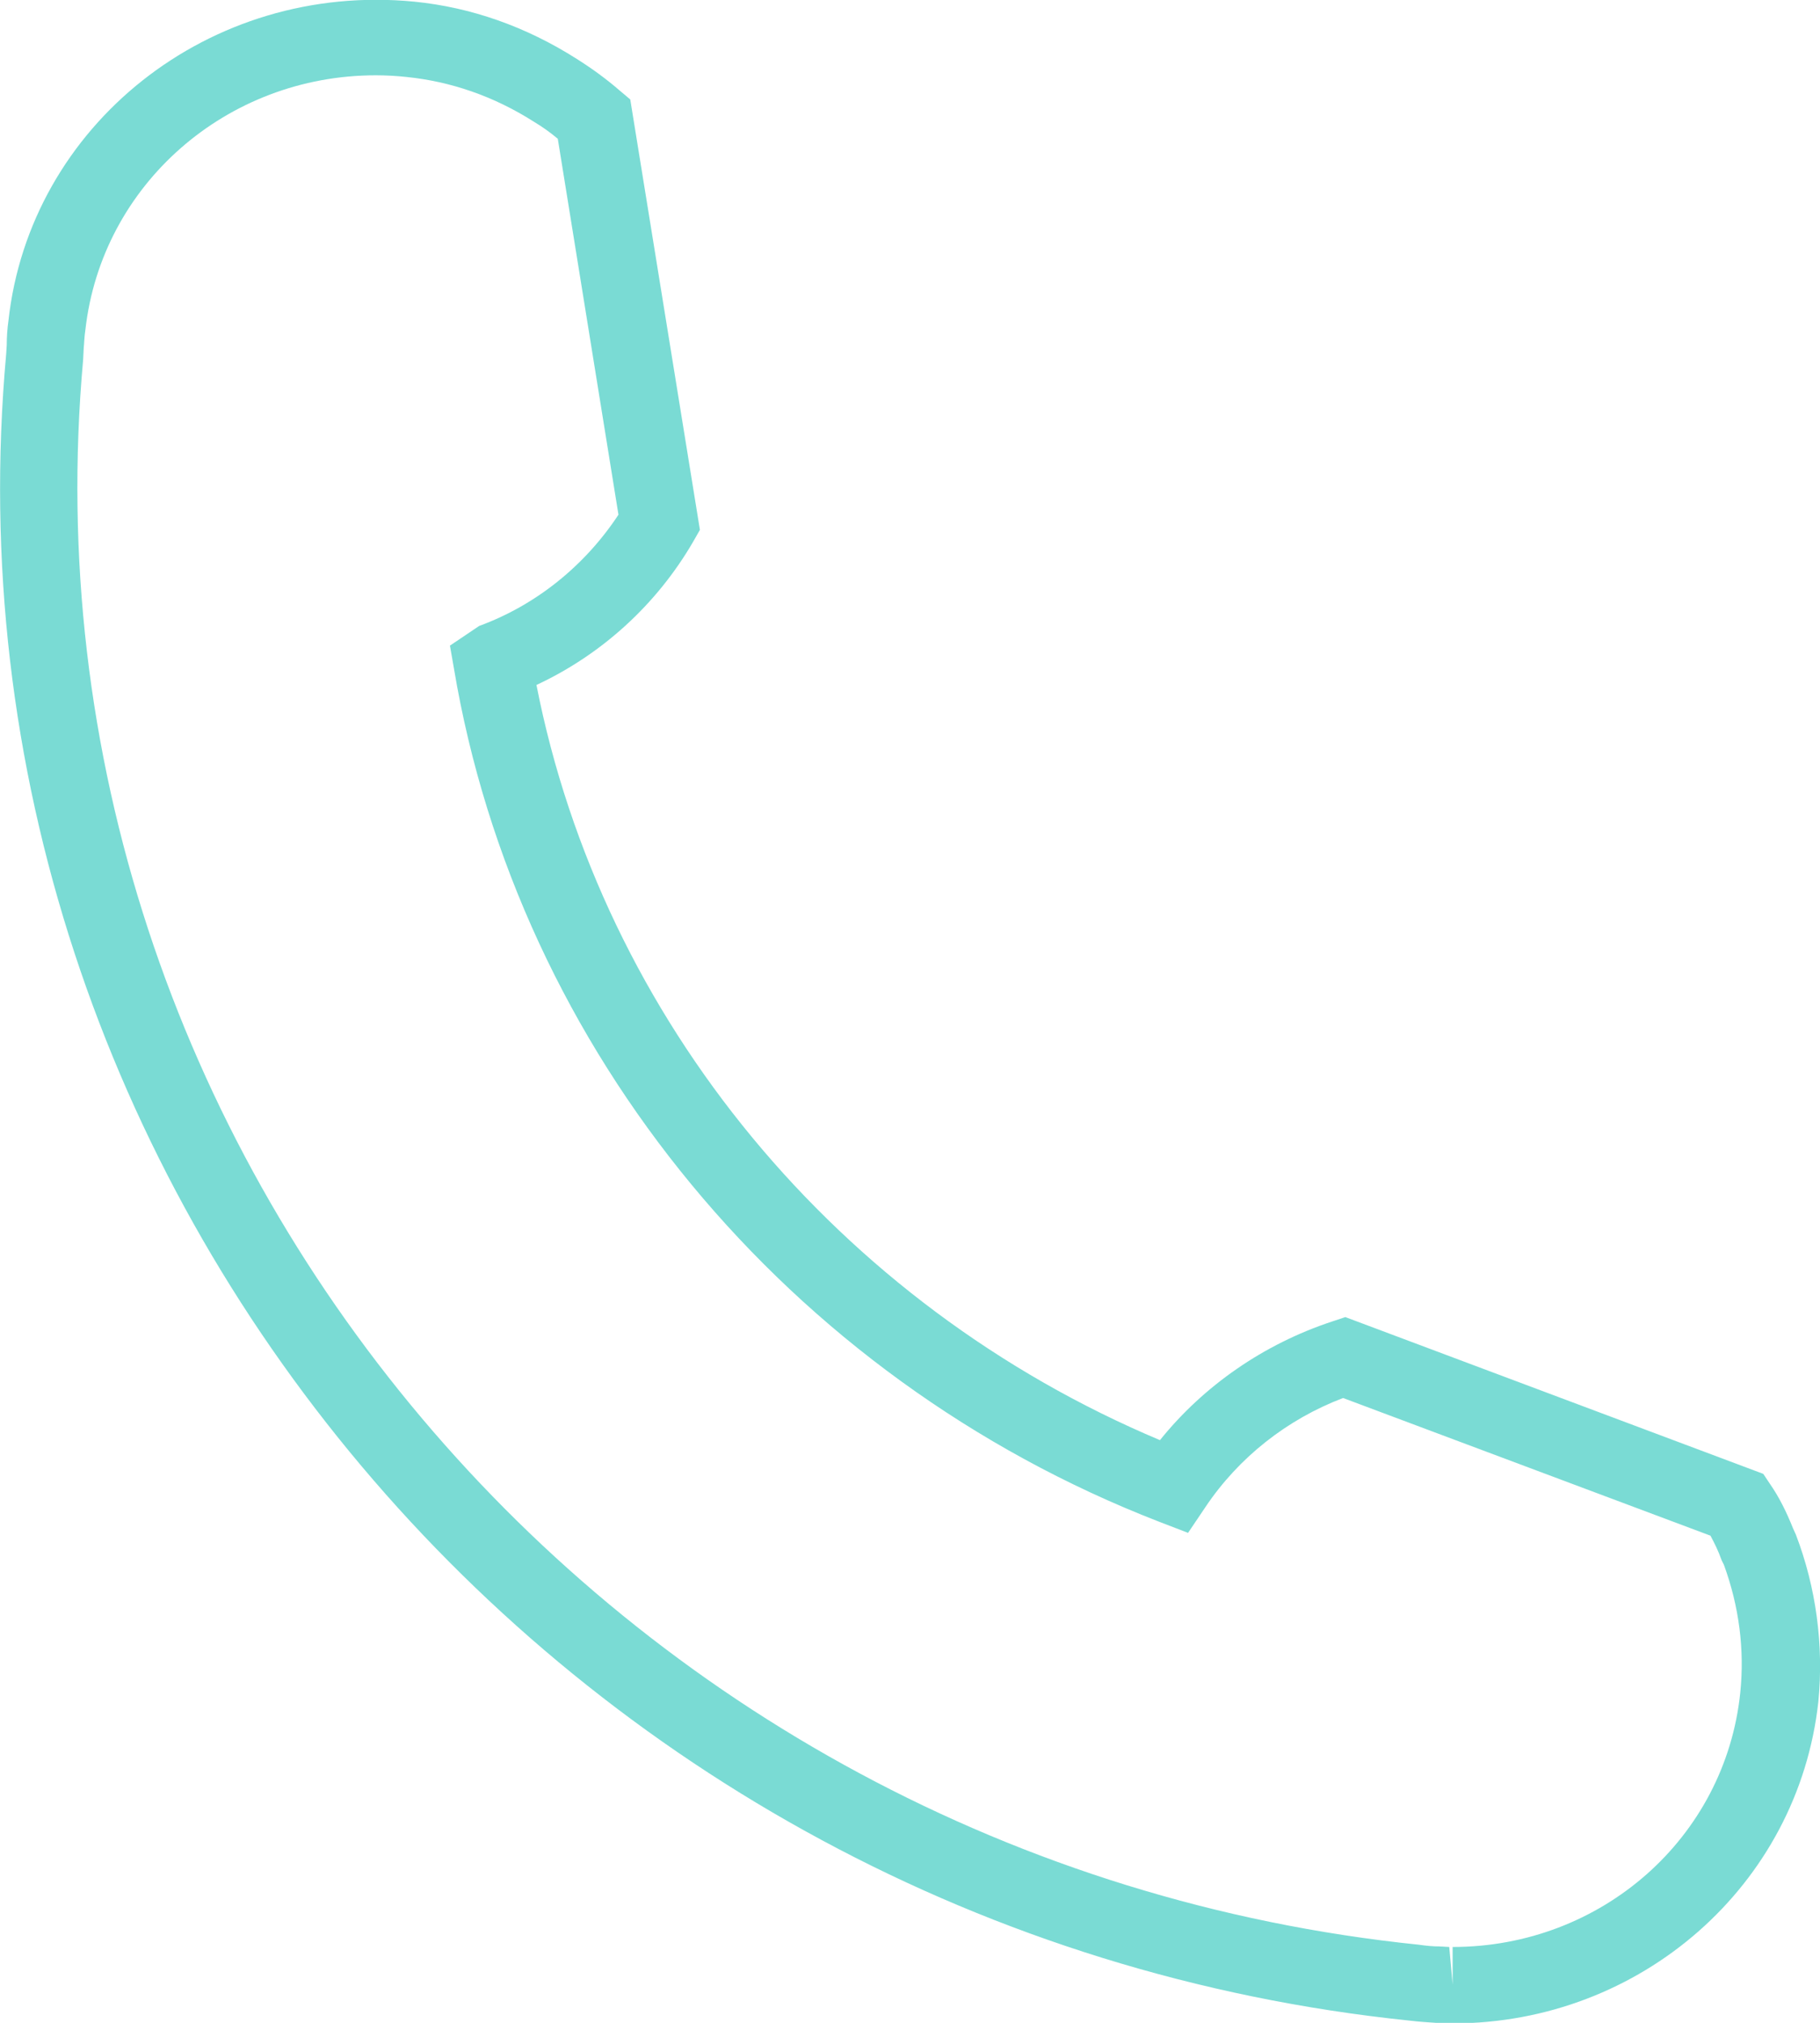<?xml version="1.0" encoding="utf-8"?>
<!-- Generator: Adobe Illustrator 25.4.1, SVG Export Plug-In . SVG Version: 6.00 Build 0)  -->
<svg version="1.1" id="Livello_1" xmlns="http://www.w3.org/2000/svg" xmlns:xlink="http://www.w3.org/1999/xlink" x="0px" y="0px"
	 viewBox="0 0 32.4 36" style="enable-background:new 0 0 32.4 36;" xml:space="preserve">
<style type="text/css">
	.st0{clip-path:url(#SVGID_00000003090396050287877990000018430053359429658520_);fill:#7ADBD4;}
</style>
<g>
	<defs>
		<rect id="SVGID_1_" width="32.4" height="36"/>
	</defs>
	<clipPath id="SVGID_00000062184537225960846040000003115852694981347217_">
		<use xlink:href="#SVGID_1_"  style="overflow:visible;"/>
	</clipPath>
	<path style="clip-path:url(#SVGID_00000062184537225960846040000003115852694981347217_);fill:#7ADBD4;" d="M25.86,34.65v0.67
		l-0.06-0.67l-0.18-0.01c-0.11,0-0.22-0.01-0.36-0.03C10.88,33.13,0.21,20.48,1.48,6.4l0.01-0.2C1.5,6.1,1.5,6,1.52,5.87
		c0.29-2.58,2.51-4.53,5.17-4.53c0.18,0,0.37,0.01,0.55,0.03c0.78,0.08,1.55,0.34,2.27,0.8c0.15,0.09,0.29,0.19,0.42,0.3l1.08,6.69
		c-0.6,0.91-1.47,1.61-2.48,1.98l-0.52,0.35l0.07,0.4c1.14,6.81,5.95,12.63,12.55,15.19l0.52,0.2l0.31-0.46
		c0.59-0.88,1.45-1.56,2.45-1.94l6.54,2.45c0.07,0.13,0.14,0.27,0.2,0.44l0.04,0.08c0.27,0.74,0.37,1.51,0.29,2.28
		C30.71,32.71,28.51,34.65,25.86,34.65 M31.97,27.31l-0.05-0.11c-0.12-0.3-0.25-0.56-0.41-0.79l-0.12-0.18l-7.44-2.79l-0.24,0.08
		c-1.21,0.4-2.28,1.14-3.06,2.11c-5.73-2.41-9.93-7.48-11.1-13.44c1.16-0.54,2.14-1.43,2.79-2.55l0.12-0.21l-1.24-7.66l-0.19-0.16
		c-0.23-0.2-0.49-0.39-0.76-0.56C9.36,0.47,8.38,0.13,7.38,0.03C3.72-0.33,0.53,2.24,0.15,5.71C0.13,5.85,0.12,6,0.12,6.14L0.11,6.3
		c-1.34,14.79,9.88,28.1,24.98,29.66c0.16,0.02,0.32,0.03,0.47,0.04l0.3,0.01c3.35,0,6.15-2.46,6.51-5.72
		C32.47,29.28,32.33,28.25,31.97,27.31"/>
</g>
</svg>
